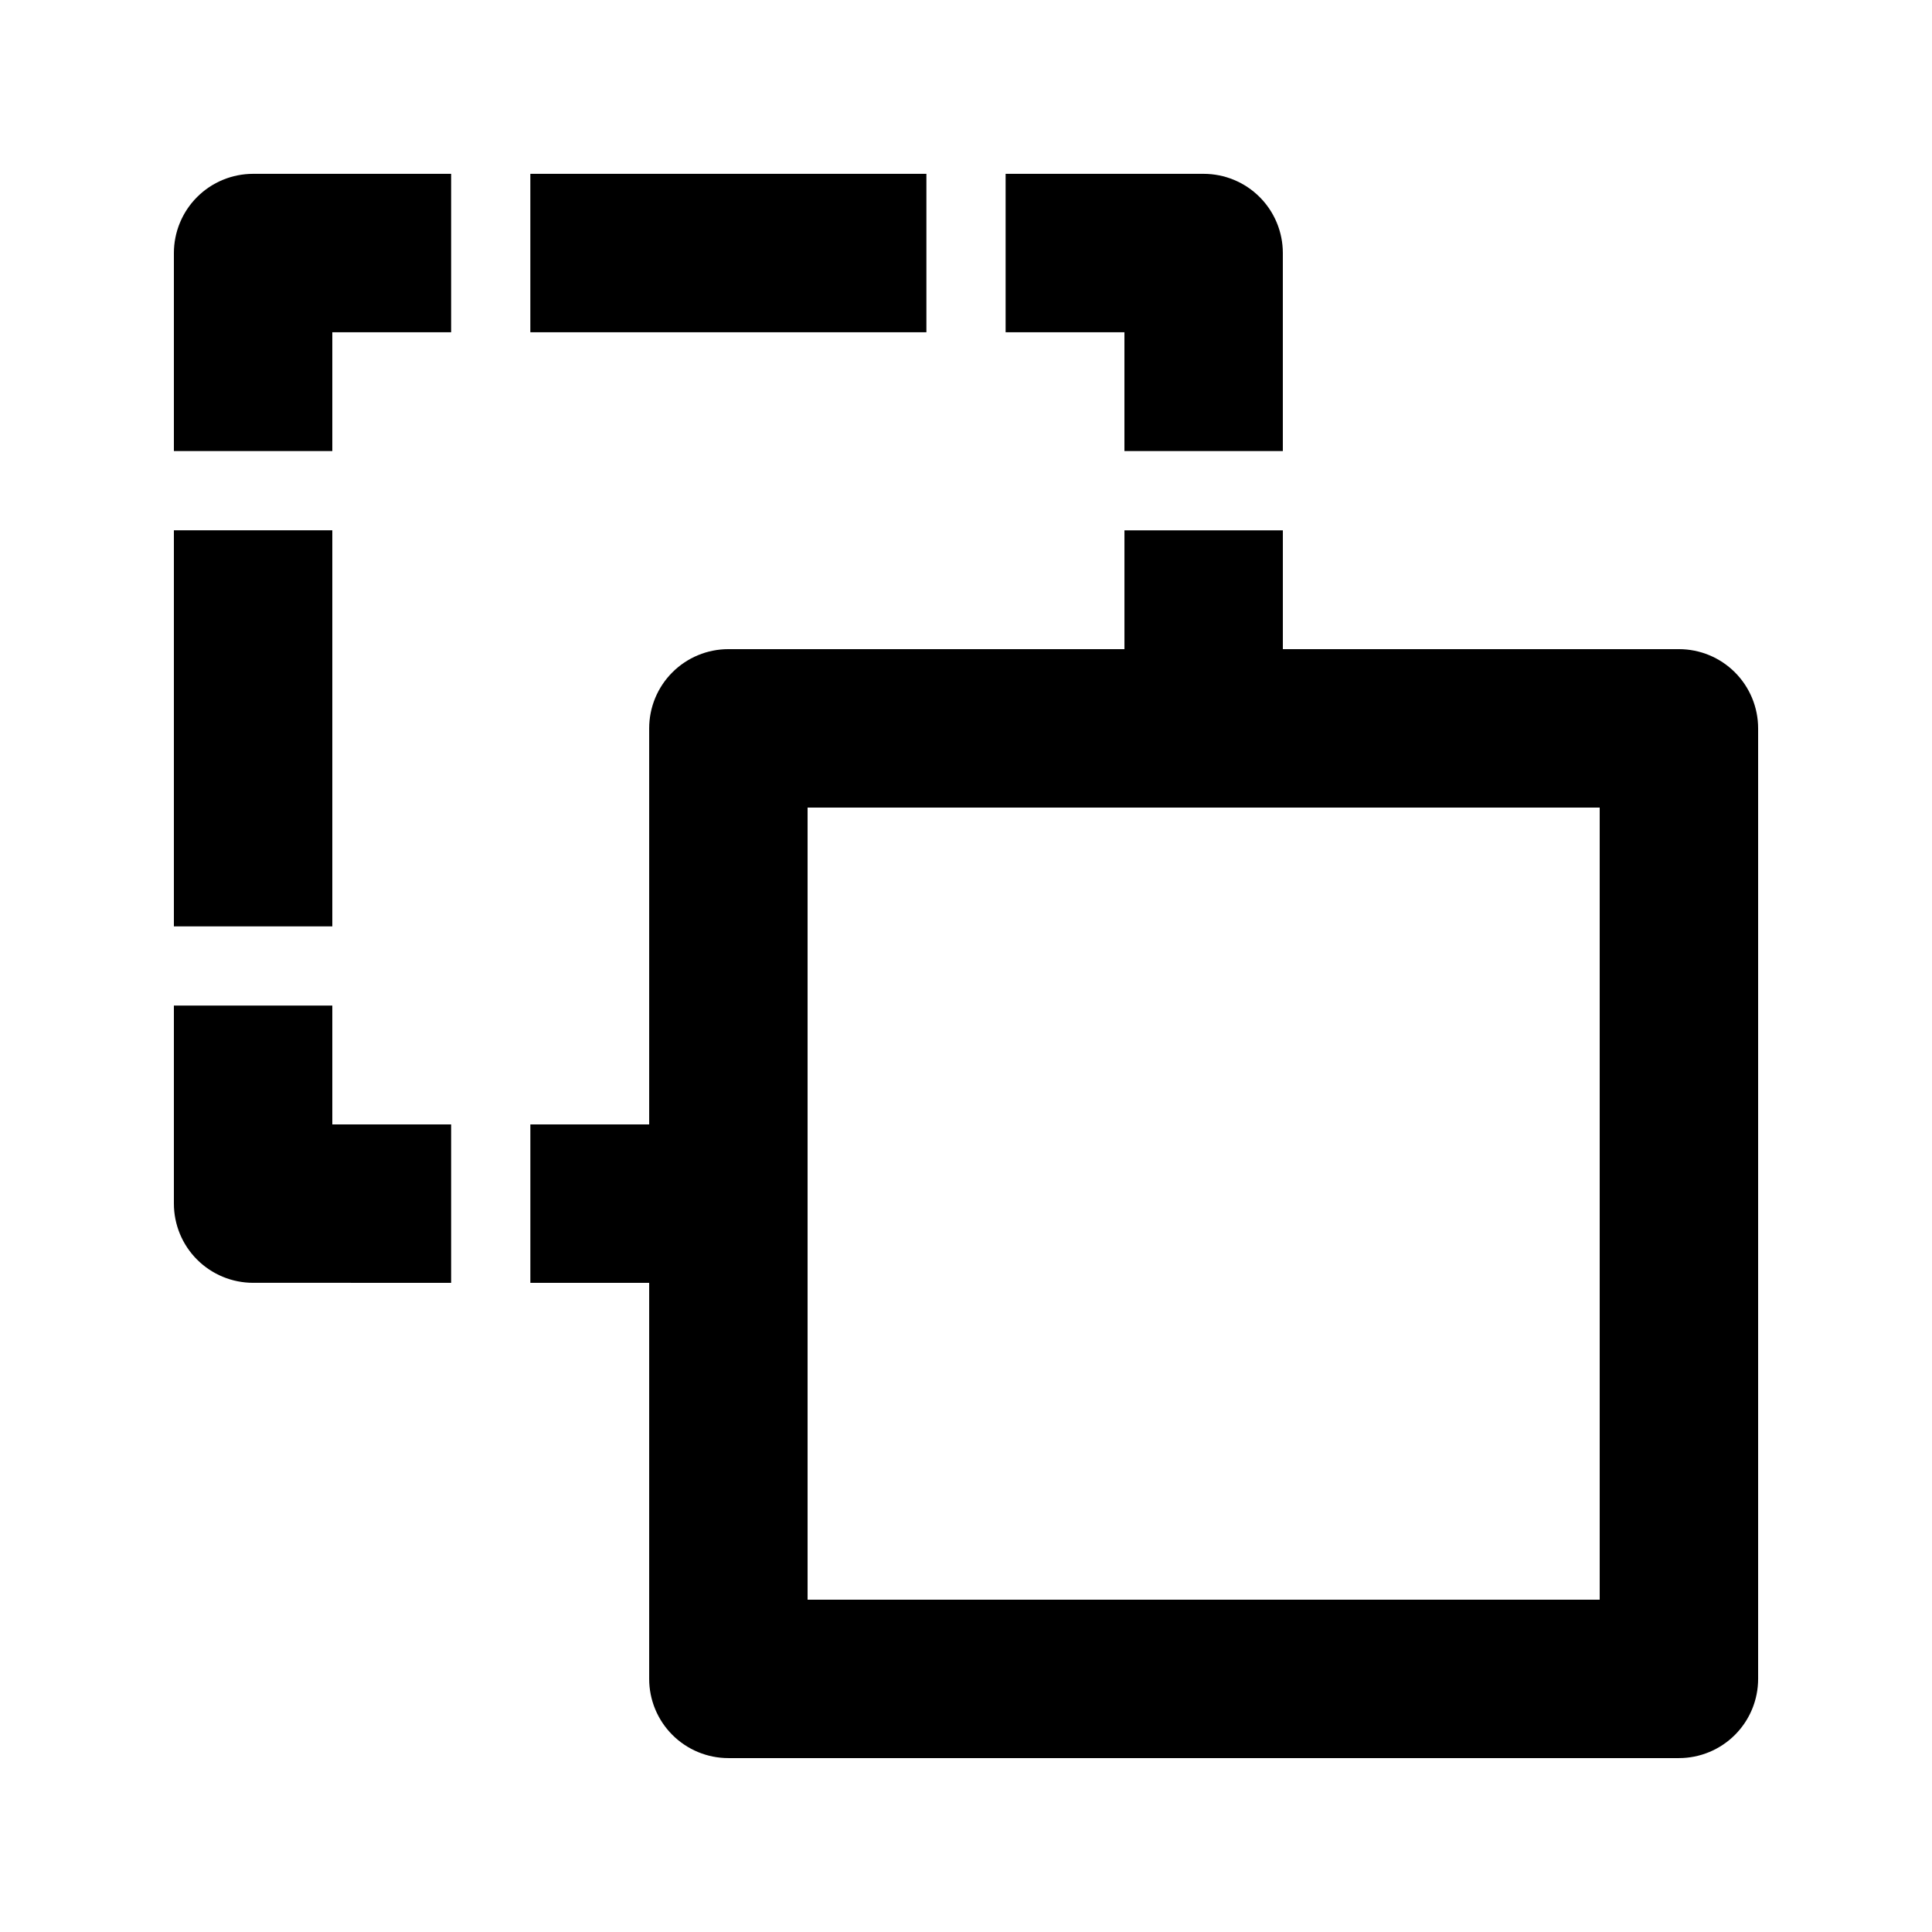 <?xml version="1.0" encoding="UTF-8"?>
<!-- Uploaded to: ICON Repo, www.iconrepo.com, Generator: ICON Repo Mixer Tools -->
<svg fill="#000000" width="800px" height="800px" version="1.1" viewBox="144 144 512 512" xmlns="http://www.w3.org/2000/svg">
 <path d="m588.93 316.03h-104.96v-31.488h-41.98v31.488h-104.96c-5.57 0-10.906 2.211-14.844 6.148s-6.148 9.273-6.148 14.844v104.96h-31.488v41.984l31.488-0.004v104.96c0 5.57 2.211 10.906 6.148 14.844s9.273 6.148 14.844 6.148h251.9c5.57 0 10.906-2.211 14.844-6.148s6.148-9.273 6.148-14.844v-251.9c0-5.57-2.211-10.906-6.148-14.844s-9.273-6.148-14.844-6.148zm-20.992 251.9h-209.92v-209.92h209.92zm-335.87-125.95h31.488v41.984l-52.48-0.004c-5.566 0-10.906-2.211-14.844-6.148-3.938-3.934-6.148-9.273-6.148-14.84v-52.48h41.984zm0-52.48h-41.984v-104.96h41.984zm-20.992-199.43h52.48v41.984h-31.488v31.488h-41.984v-52.48c0-5.566 2.211-10.906 6.148-14.844s9.277-6.148 14.844-6.148zm178.43 41.984h-104.96v-41.984h104.96zm52.48 0h-31.488v-41.984h52.48c5.566 0 10.906 2.211 14.84 6.148 3.938 3.938 6.148 9.277 6.148 14.844v52.48h-41.98z"/>
</svg>
